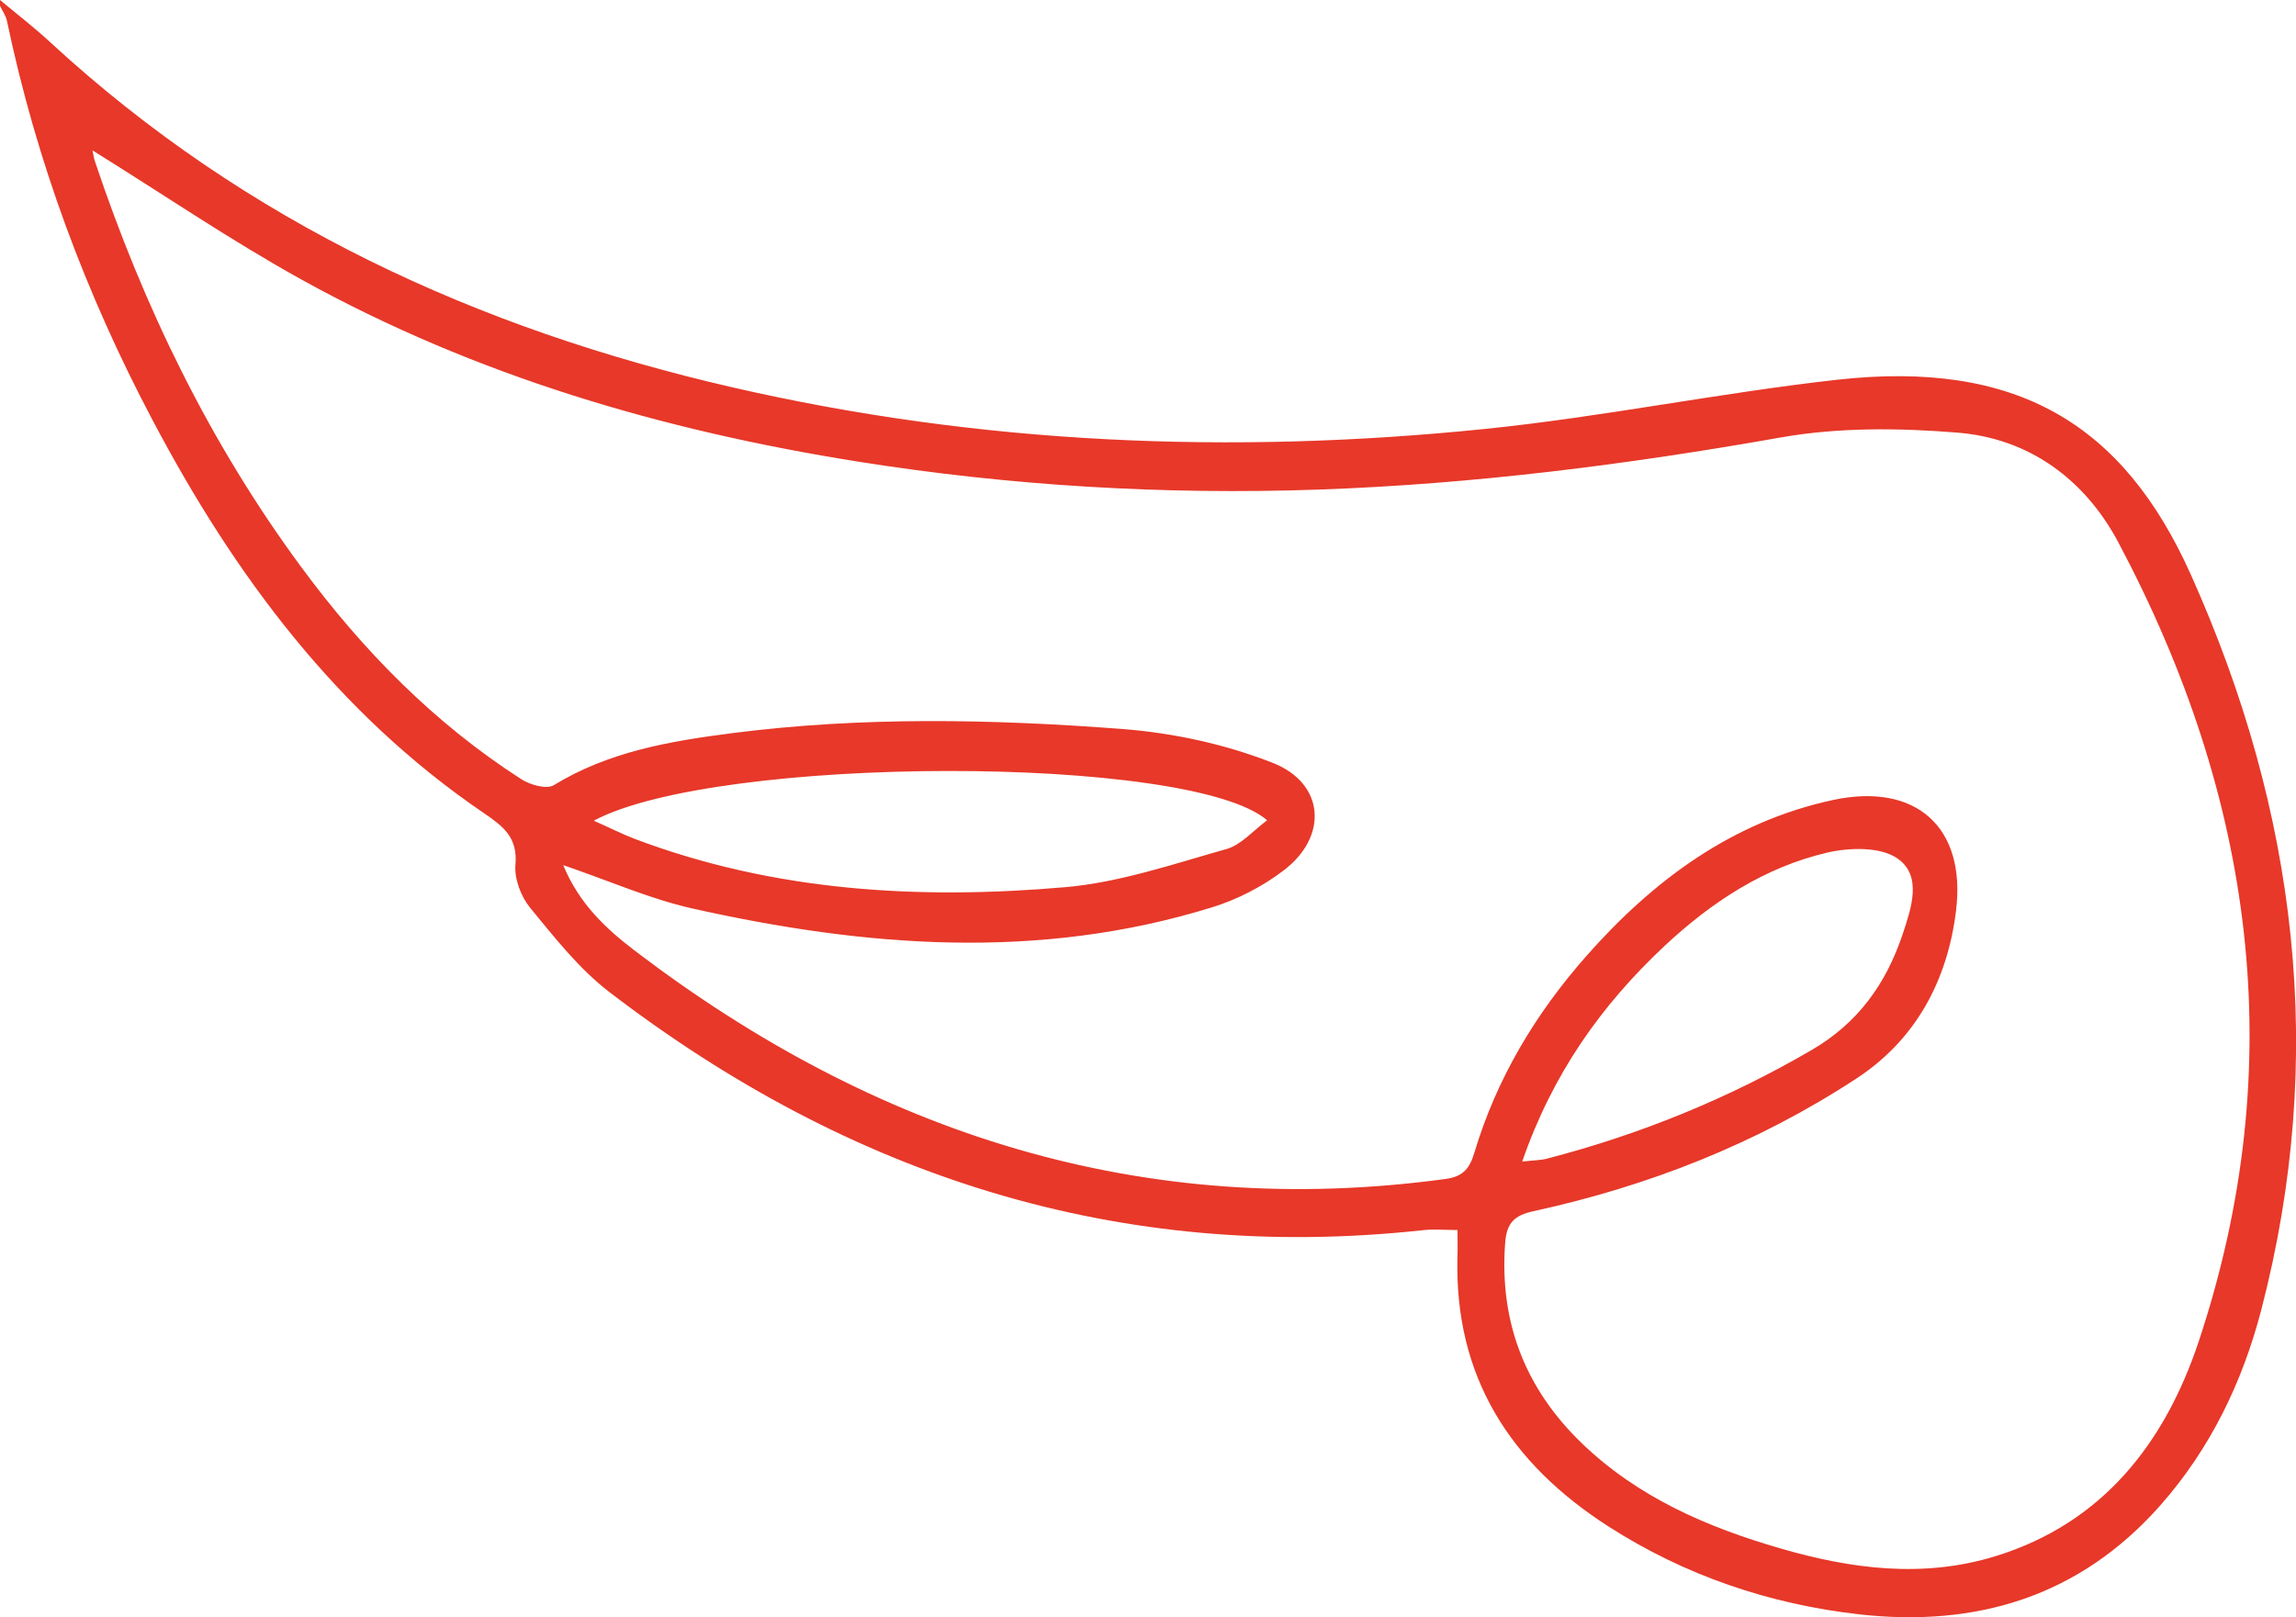 <?xml version="1.0" encoding="UTF-8"?> <svg xmlns="http://www.w3.org/2000/svg" width="44" height="31" viewBox="0 0 44 31" fill="none"><g clip-path="url(#clip0_13_1052)"><path d="M0 0C0.325 0.271 0.661 0.53 0.972 0.818C4.717 4.27 9.158 6.303 14.039 7.425C18.795 8.519 23.608 8.716 28.444 8.223C30.705 7.993 32.943 7.532 35.203 7.279C38.636 6.896 40.686 8.113 41.987 11.019C44.02 15.558 44.599 20.248 43.334 25.108C42.973 26.495 42.358 27.766 41.406 28.847C39.852 30.61 37.866 31.195 35.624 30.942C33.911 30.748 32.289 30.199 30.824 29.258C28.955 28.058 27.86 26.394 27.931 24.064C27.936 23.918 27.931 23.77 27.931 23.576C27.683 23.576 27.47 23.556 27.262 23.58C21.457 24.211 16.294 22.552 11.676 19.014C11.1 18.572 10.63 17.973 10.162 17.403C9.986 17.19 9.854 16.846 9.878 16.576C9.924 16.046 9.638 15.835 9.273 15.585C6.464 13.675 4.491 11.027 2.917 8.04C1.642 5.627 0.696 3.086 0.133 0.4C0.112 0.298 0.045 0.208 0 0.112V0ZM1.772 2.879C1.787 2.947 1.795 3.019 1.817 3.086C2.752 5.882 4.026 8.501 5.773 10.869C6.952 12.468 8.324 13.865 9.993 14.937C10.162 15.045 10.476 15.134 10.614 15.049C11.669 14.404 12.84 14.206 14.027 14.053C16.518 13.732 19.018 13.783 21.51 13.973C22.483 14.048 23.479 14.264 24.388 14.621C25.392 15.014 25.459 16.041 24.589 16.692C24.185 16.997 23.707 17.244 23.224 17.392C19.91 18.418 16.58 18.156 13.263 17.412C12.452 17.229 11.676 16.884 10.793 16.582C11.1 17.323 11.608 17.796 12.157 18.216C16.778 21.74 21.908 23.387 27.706 22.597C28.049 22.551 28.169 22.382 28.256 22.089C28.681 20.671 29.425 19.433 30.392 18.334C31.683 16.869 33.195 15.75 35.126 15.334C36.708 14.994 37.686 15.846 37.484 17.465C37.319 18.791 36.718 19.923 35.581 20.669C33.679 21.916 31.598 22.734 29.388 23.215C29.024 23.295 28.872 23.435 28.844 23.828C28.732 25.348 29.233 26.617 30.306 27.656C31.387 28.7 32.714 29.273 34.126 29.681C35.489 30.076 36.861 30.254 38.247 29.826C40.293 29.193 41.487 27.663 42.138 25.705C43.905 20.379 43.187 15.277 40.598 10.401C39.954 9.187 38.885 8.404 37.518 8.293C36.395 8.201 35.233 8.19 34.131 8.384C31.195 8.904 28.249 9.279 25.272 9.384C22.308 9.487 19.359 9.312 16.43 8.846C12.707 8.253 9.118 7.205 5.793 5.367C4.426 4.611 3.129 3.725 1.77 2.881L1.772 2.879ZM11.378 15.73C11.708 15.876 11.929 15.99 12.161 16.078C14.835 17.089 17.614 17.248 20.413 17.005C21.457 16.914 22.485 16.561 23.504 16.274C23.783 16.196 24.012 15.923 24.283 15.723C22.828 14.456 13.738 14.466 11.376 15.732L11.378 15.73ZM29.172 22.264C29.402 22.238 29.528 22.239 29.646 22.208C31.431 21.745 33.122 21.057 34.723 20.123C35.608 19.607 36.145 18.854 36.462 17.906C36.628 17.408 36.842 16.789 36.365 16.456C36.039 16.228 35.451 16.243 35.022 16.341C33.819 16.621 32.8 17.288 31.896 18.134C30.692 19.262 29.756 20.574 29.172 22.262V22.264Z" fill="#E73829"></path></g><defs><clipPath id="clip0_13_1052"><rect width="44" height="31" fill="white"></rect></clipPath></defs></svg> 